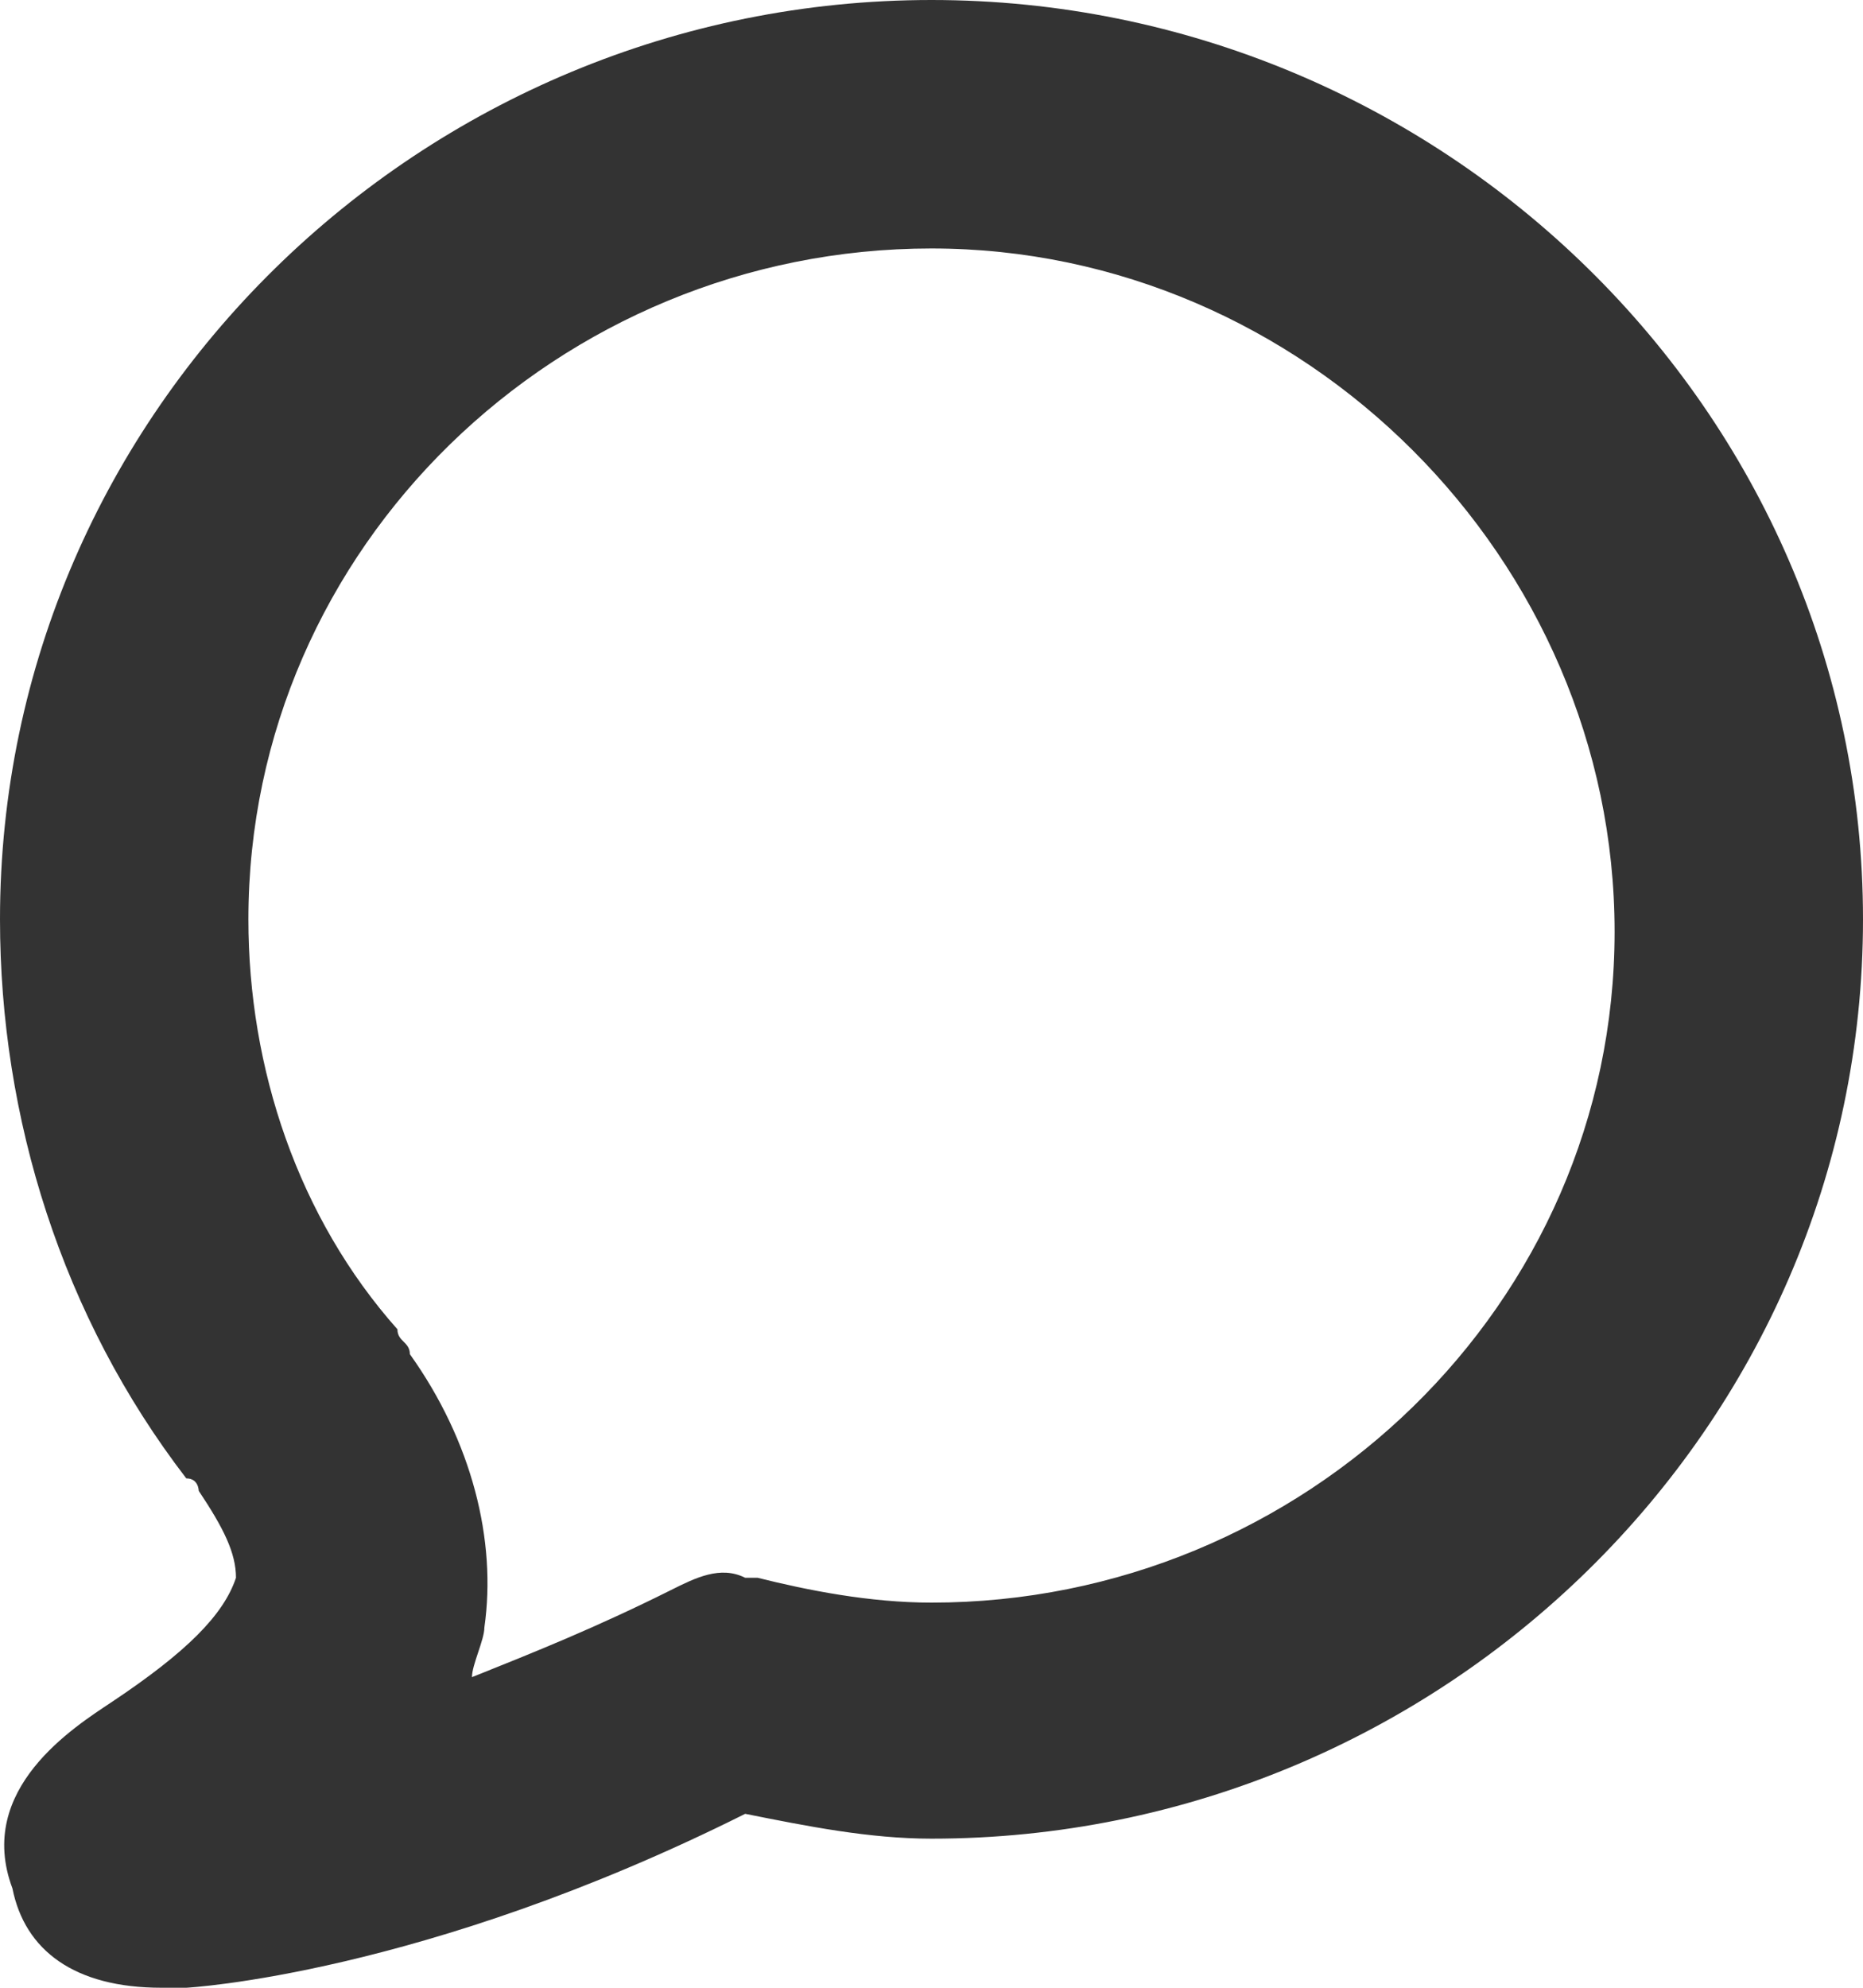 <?xml version="1.0" encoding="utf-8"?>
<!-- Generator: Adobe Illustrator 27.8.0, SVG Export Plug-In . SVG Version: 6.00 Build 0)  -->
<svg version="1.1" id="Capa_1" xmlns="http://www.w3.org/2000/svg" xmlns:xlink="http://www.w3.org/1999/xlink" x="0px" y="0px"
	 viewBox="0 0 15 16" style="enable-background:new 0 0 15 16;" xml:space="preserve">
<style type="text/css">
	.st0{fill:#333333;}
</style>
<path class="st0" d="M1.3,16c-0.7,0-1.1-0.3-1.2-0.8c-0.3-0.8,0.5-1.3,0.8-1.5c0.6-0.4,0.9-0.7,1-1c0-0.2-0.1-0.4-0.3-0.7
	c0,0,0-0.1-0.1-0.1C0.5,10.6,0,9,0,7.4C0,3.3,3.4,0,7.5,0S15,3.3,15,7.4s-3.4,7.4-7.5,7.4c-0.5,0-1-0.1-1.5-0.2
	C3.4,15.9,1.5,16,1.5,16C1.4,16,1.4,16,1.3,16z M3.3,10.9c0.5,0.7,0.7,1.5,0.6,2.2c0,0.1-0.1,0.3-0.1,0.4c0.5-0.2,1-0.4,1.6-0.7
	c0.2-0.1,0.4-0.2,0.6-0.1h0.1c0.4,0.1,0.9,0.2,1.4,0.2c3,0,5.5-2.4,5.5-5.4S10.5,2,7.5,2S2,4.4,2,7.4c0,1.2,0.4,2.4,1.2,3.3
	C3.2,10.8,3.3,10.8,3.3,10.9z"/>
</svg>

